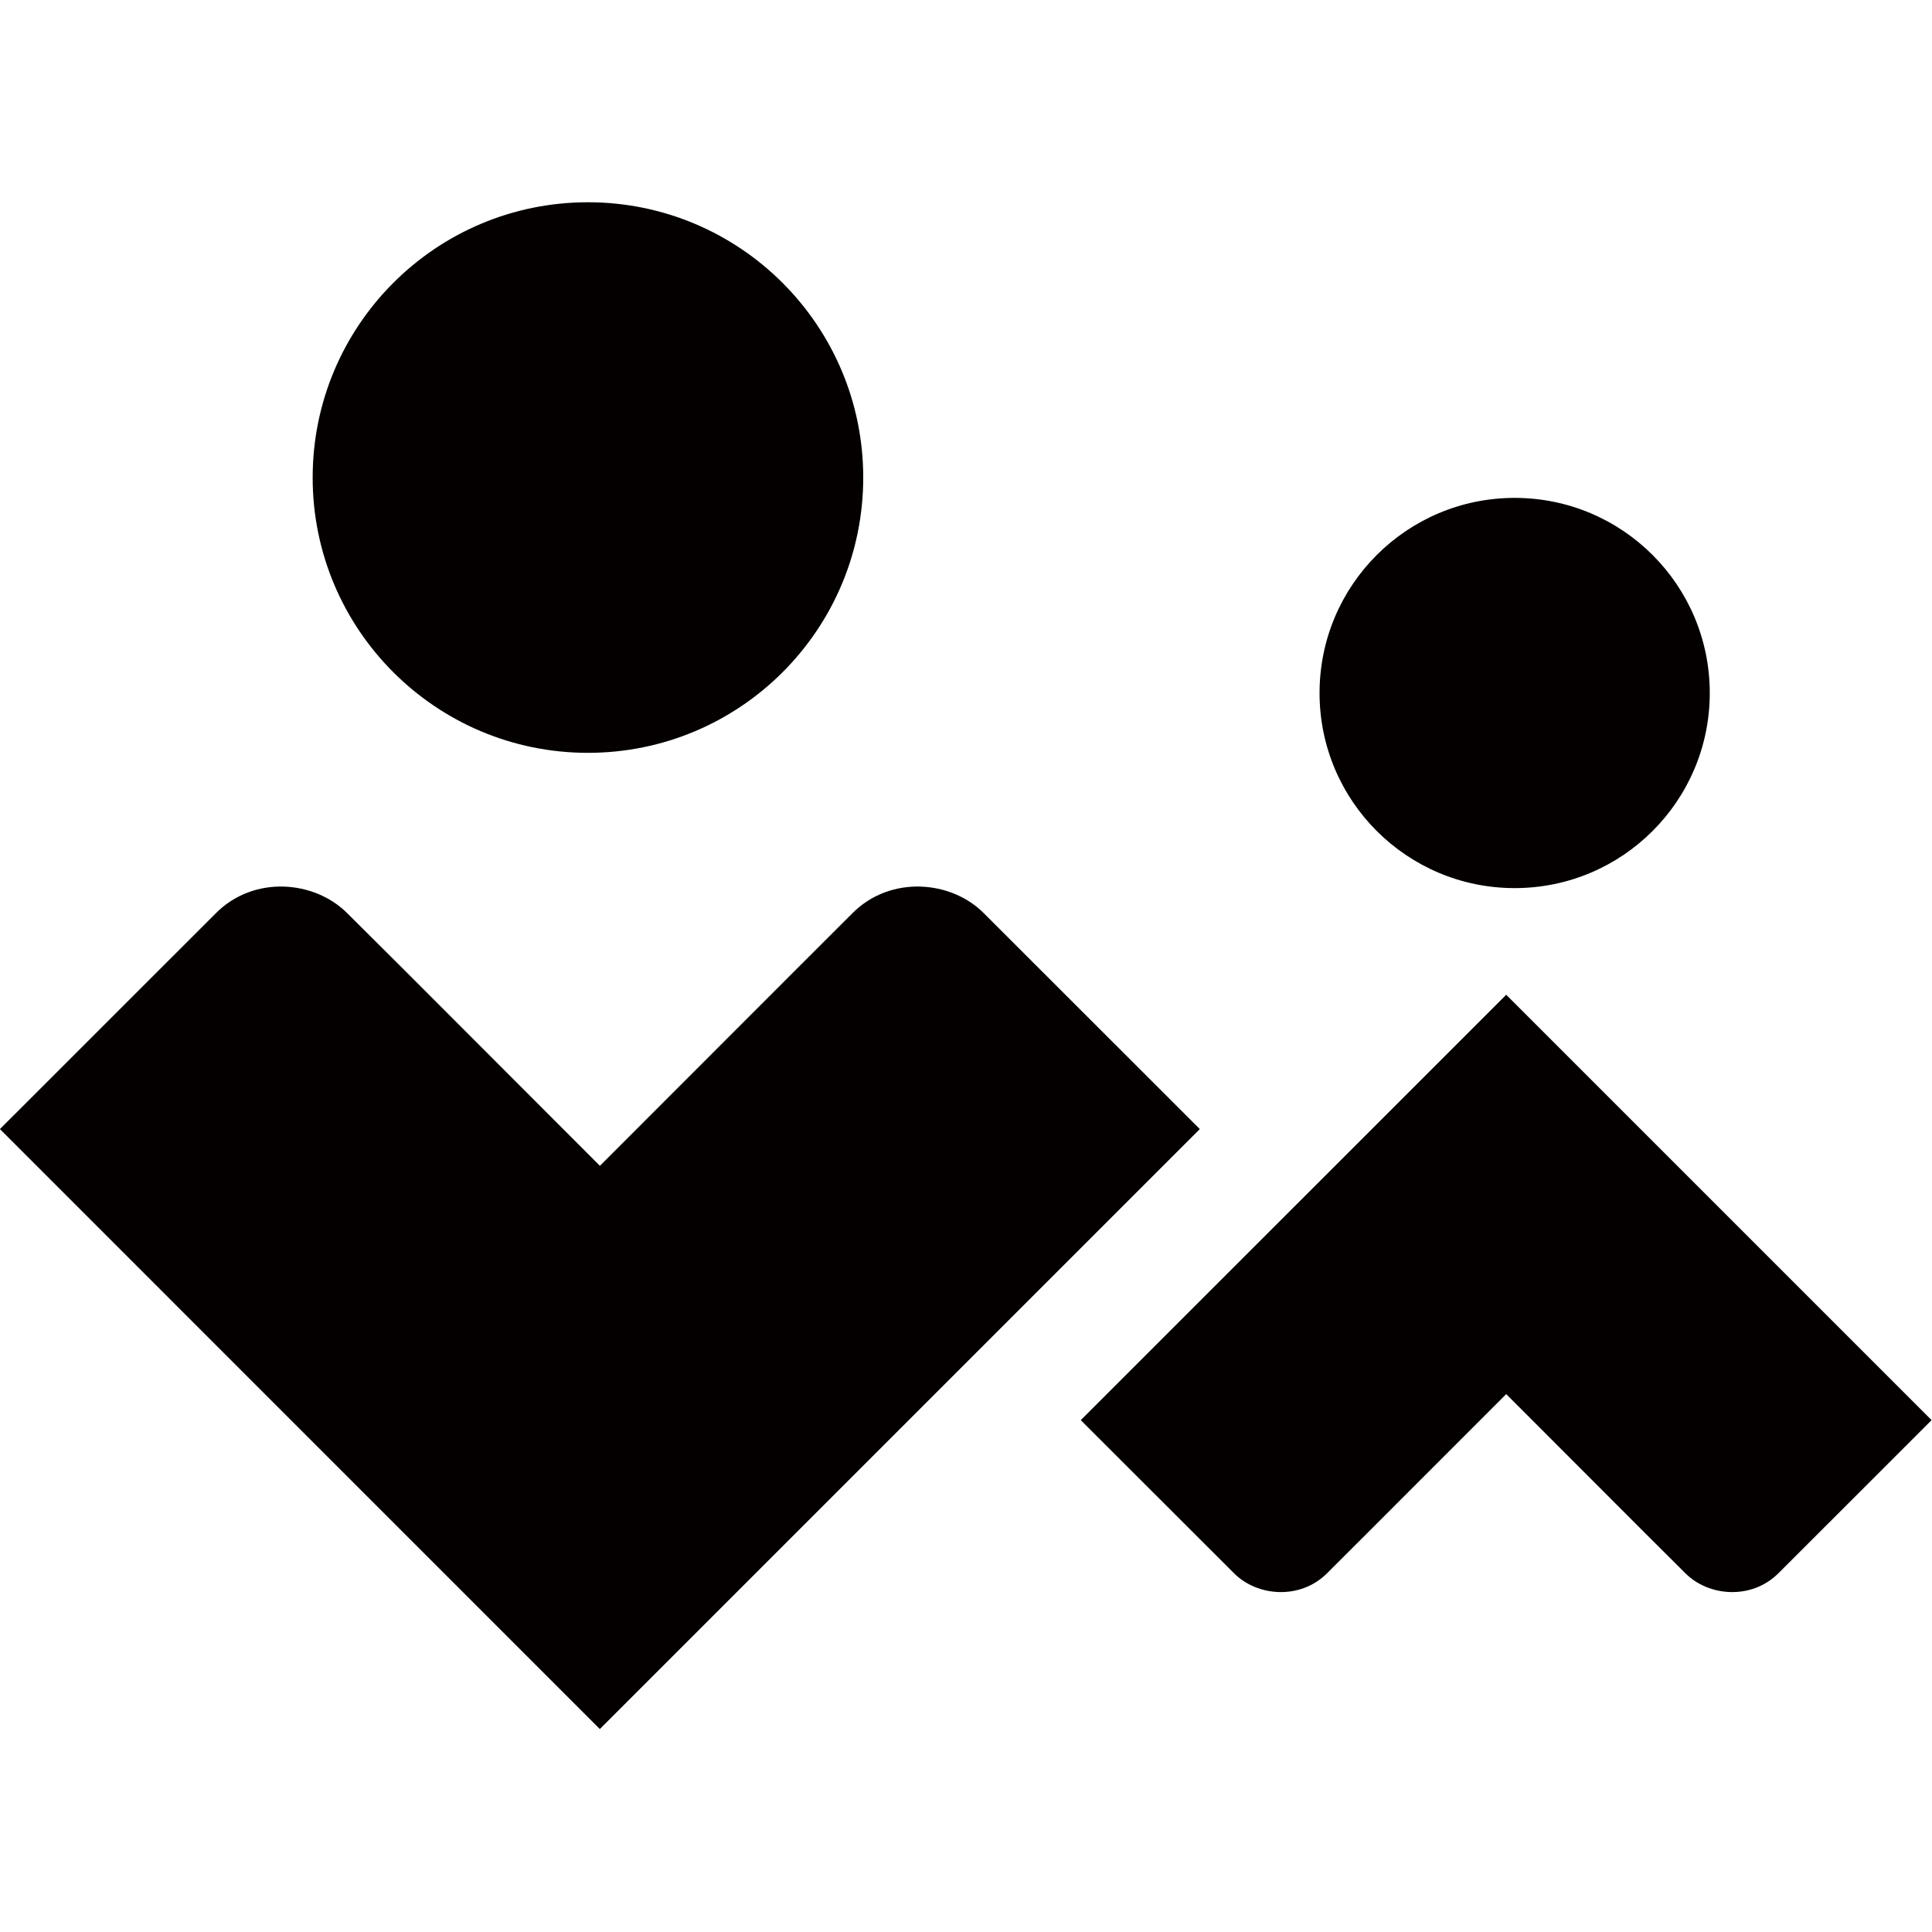 <?xml version="1.0" encoding="iso-8859-1"?>
<!-- Generator: Adobe Illustrator 17.0.0, SVG Export Plug-In . SVG Version: 6.00 Build 0)  -->
<!DOCTYPE svg PUBLIC "-//W3C//DTD SVG 1.1//EN" "http://www.w3.org/Graphics/SVG/1.1/DTD/svg11.dtd">
<svg version="1.1" xmlns="http://www.w3.org/2000/svg" xmlns:xlink="http://www.w3.org/1999/xlink" x="0px" y="0px" width="28.35px"
	 height="28.35px" viewBox="0 0 28.35 28.35" style="enable-background:new 0 0 28.35 28.35;" xml:space="preserve">
<g id="&#x6846;">
	
		<rect id="XMLID_3129_" x="0.002" y="0.002" style="opacity:0;fill:none;stroke:#000000;stroke-width:0.541;stroke-miterlimit:10;" width="28.346" height="28.346"/>
</g>
<g id="main_claim_&#x6846;">
	<g>
		<circle style="fill:none;" cx="14.175" cy="14.175" r="20.056"/>
	</g>
</g>
<g id="icon">
	<g id="XMLID_2893_">
		<g id="XMLID_2904_">
			<g id="XMLID_2905_">
				<path id="XMLID_2906_" style="fill:#040000;" d="M17.606,16.568l-3.17-3.168c-0.479-0.483-1.372-0.558-1.927,0l-0.832,0.831
					l-2.874,2.876l-2.88-2.883L5.095,13.4c-0.482-0.483-1.371-0.558-1.927,0l-3.169,3.168l8.803,8.804L17.606,16.568z"/>
			</g>
		</g>
		<g id="XMLID_2901_">
			<g id="XMLID_2902_">
				<path id="XMLID_2903_" style="fill:#040000;" d="M12.667,7.008c0,2.231-1.808,4.039-4.04,4.039
					c-2.231,0-4.039-1.809-4.039-4.039c0-2.231,1.808-4.04,4.039-4.04C10.858,2.968,12.667,4.777,12.667,7.008"/>
			</g>
		</g>
		<g id="XMLID_2898_">
			<g id="XMLID_2899_">
				<path id="XMLID_2900_" style="fill:#040000;" d="M25.089,10.169c0,1.581-1.281,2.863-2.863,2.863
					c-1.581,0-2.863-1.282-2.863-2.863c0-1.581,1.282-2.863,2.863-2.863C23.808,7.306,25.089,8.588,25.089,10.169"/>
			</g>
		</g>
		<g id="XMLID_2894_">
			<g id="XMLID_2895_">
				<path id="XMLID_2897_" style="fill:#040000;" d="M15.859,20.839l2.248,2.246c0.34,0.343,0.973,0.395,1.367,0l0.59-0.589
					l2.038-2.039l2.042,2.044l0.586,0.584c0.341,0.343,0.972,0.395,1.367,0l2.247-2.246l-6.242-6.242L15.859,20.839z"/>
			</g>
		</g>
	</g>
	<g id="wifi6">
	</g>
</g>
<g id="line">
	<g id="XMLID_1850_" style="display:none;">
		
			<rect x="-0.003" y="2.832" style="display:inline;fill:none;stroke:#E60012;stroke-width:0.01;stroke-miterlimit:10;" width="28.346" height="22.677"/>
		
			<rect x="2.832" y="-0.003" style="display:inline;fill:none;stroke:#E60012;stroke-width:0.01;stroke-miterlimit:10;" width="22.677" height="28.346"/>
		
			<rect x="1.415" y="1.414" style="display:inline;fill:none;stroke:#E60012;stroke-width:0.01;stroke-miterlimit:10;" width="25.512" height="25.512"/>
		
			<line id="XMLID_1853_" style="display:inline;fill:none;stroke:#E60012;stroke-width:0.01;stroke-miterlimit:10;" x1="1.415" y1="1.414" x2="26.926" y2="26.926"/>
		
			<circle id="XMLID_1852_" style="display:inline;fill:none;stroke:#E60012;stroke-width:0.01;stroke-miterlimit:10;" cx="14.171" cy="14.17" r="14.173"/>
		
			<circle id="XMLID_1851_" style="display:inline;fill:none;stroke:#E60012;stroke-width:0.01;stroke-miterlimit:10;" cx="14.171" cy="14.17" r="14.173"/>
		
			<line style="display:inline;fill:none;stroke:#E60012;stroke-width:0.01;stroke-miterlimit:10;" x1="26.926" y1="1.414" x2="1.415" y2="26.926"/>
	</g>
</g>
</svg>
